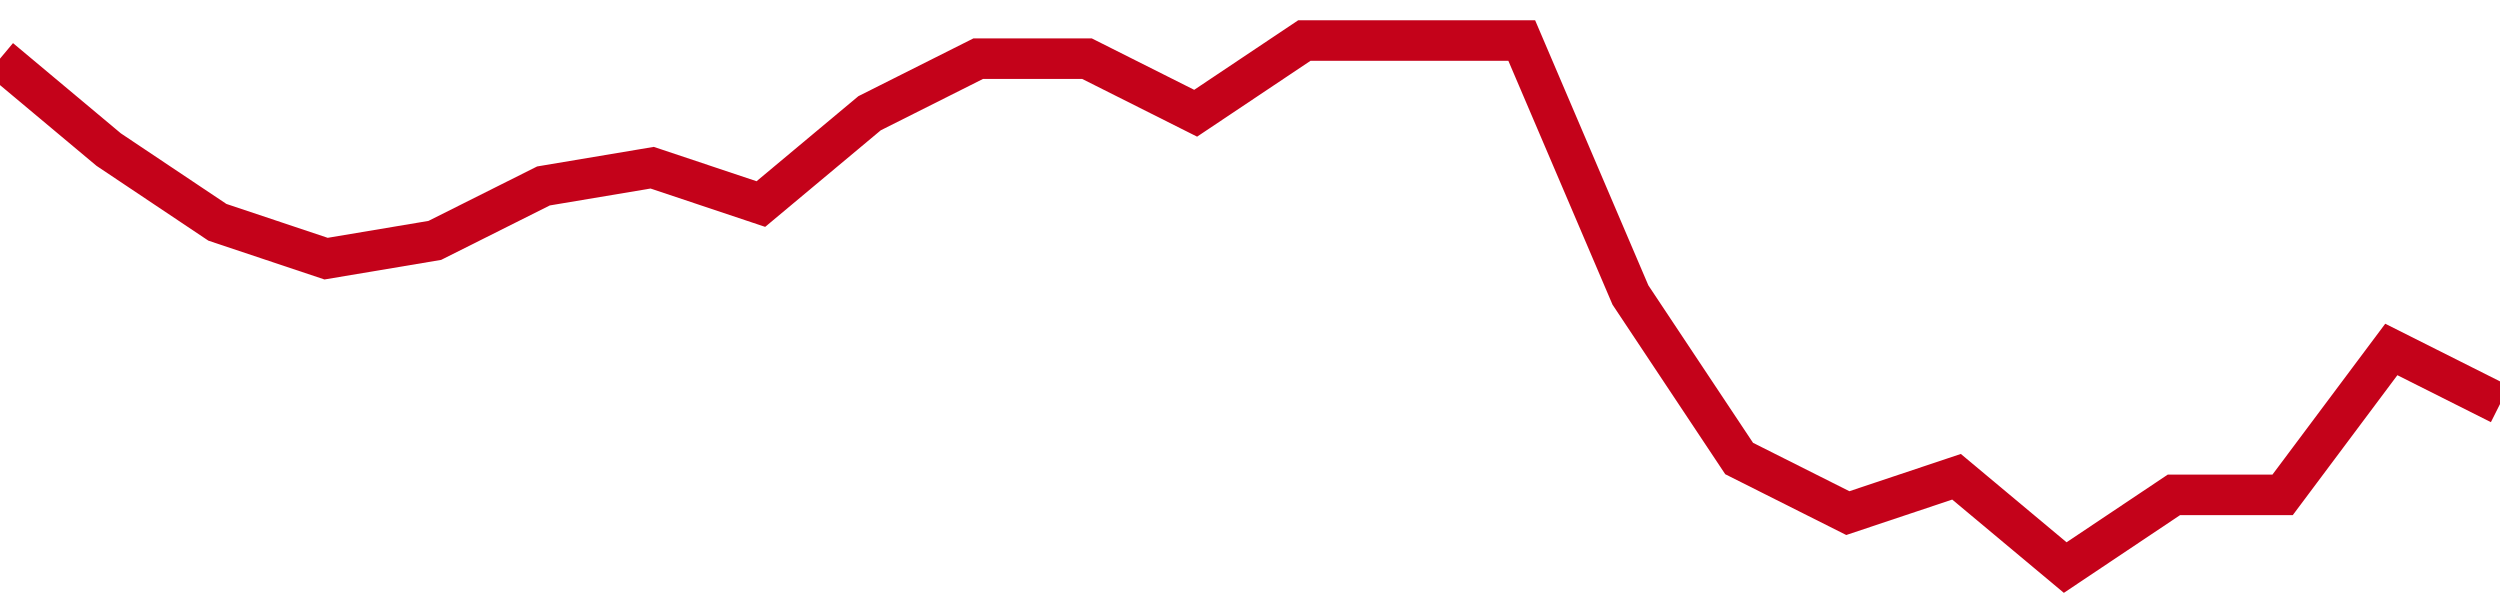 <!-- Generated with https://github.com/jxxe/sparkline/ --><svg viewBox="0 0 185 45" class="sparkline" xmlns="http://www.w3.org/2000/svg"><path class="sparkline--fill" d="M 0 4.34 L 0 4.34 L 8.043 11.07 L 16.087 16.45 L 24.13 19.14 L 32.174 17.79 L 40.217 13.76 L 48.261 12.41 L 56.304 15.1 L 64.348 8.38 L 72.391 4.34 L 80.435 4.34 L 88.478 8.38 L 96.522 3 L 104.565 3 L 112.609 3 L 120.652 21.83 L 128.696 33.93 L 136.739 37.97 L 144.783 35.28 L 152.826 42 L 160.87 36.62 L 168.913 36.62 L 176.957 25.86 L 185 29.9 V 45 L 0 45 Z" stroke="none" fill="none" ></path><path class="sparkline--line" d="M 0 4.34 L 0 4.34 L 8.043 11.07 L 16.087 16.45 L 24.13 19.14 L 32.174 17.79 L 40.217 13.76 L 48.261 12.41 L 56.304 15.1 L 64.348 8.38 L 72.391 4.34 L 80.435 4.34 L 88.478 8.38 L 96.522 3 L 104.565 3 L 112.609 3 L 120.652 21.83 L 128.696 33.93 L 136.739 37.97 L 144.783 35.28 L 152.826 42 L 160.87 36.62 L 168.913 36.62 L 176.957 25.86 L 185 29.9" fill="none" stroke-width="3" stroke="#C4021A" ></path></svg>